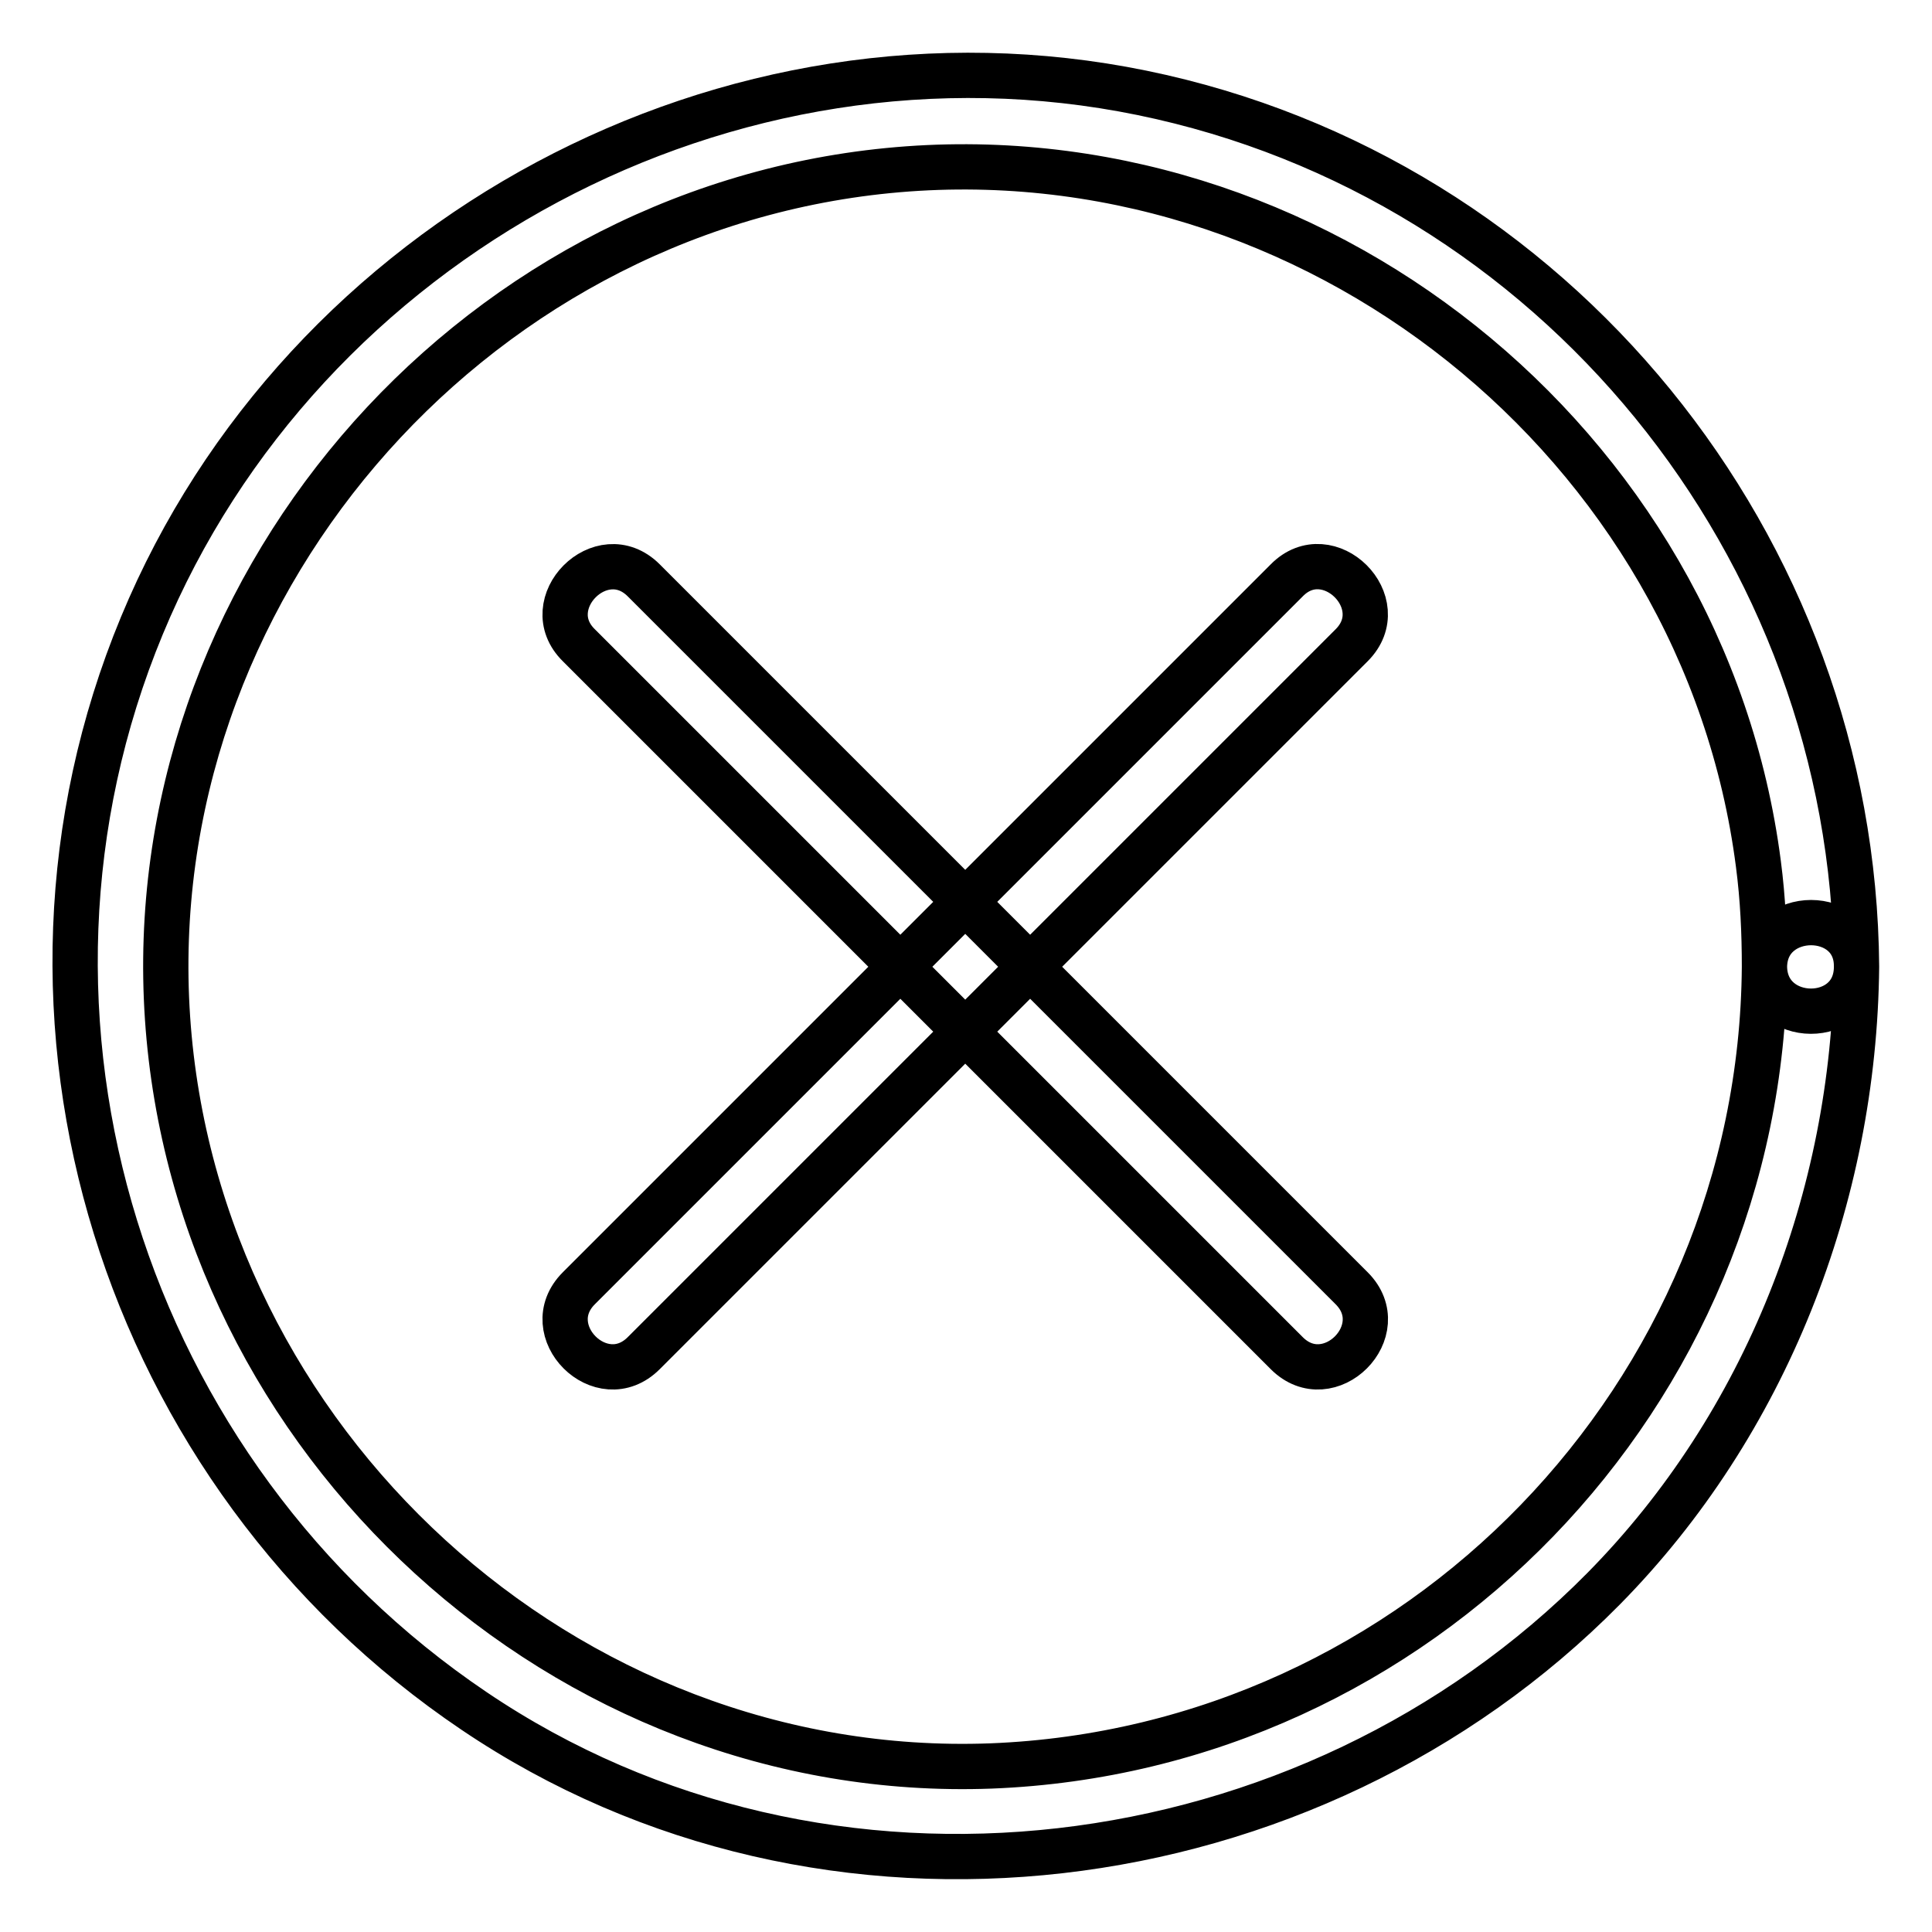 <?xml version="1.0" encoding="utf-8"?>
<!-- Svg Vector Icons : http://www.onlinewebfonts.com/icon -->
<!DOCTYPE svg PUBLIC "-//W3C//DTD SVG 1.1//EN" "http://www.w3.org/Graphics/SVG/1.1/DTD/svg11.dtd">
<svg version="1.1" xmlns="http://www.w3.org/2000/svg" xmlns:xlink="http://www.w3.org/1999/xlink" x="0px" y="0px" viewBox="0 0 256 256" enable-background="new 0 0 256 256" xml:space="preserve">
<g> <path stroke-width="6" fill-opacity="0" stroke="#000000"  d="M233.8,128.1c-0.4,56.7-45.8,103.7-102.5,105.9C74.8,236.1,26,191,22.2,134.9 C18.4,78.6,61.7,28.1,117.7,22.6c56.1-5.5,108.1,36,115.3,91.9C233.6,119.1,233.8,123.6,233.8,128.1c0.1,7.8,12.2,7.9,12.2,0 c-0.4-55.7-40-104.6-94.7-115.8C96.6,1.1,40.1,31.5,18.8,82.9c-21.6,52.1-2.4,112.5,44,143.8c46.6,31.5,110.7,23.3,149.7-16.2 c21.5-21.8,33.2-51.9,33.5-82.4C246.1,120.3,233.9,120.3,233.8,128.1L233.8,128.1z M85.3,179.3l93.8-93.8c5.6-5.6-3.1-14.2-8.6-8.6 l-93.8,93.8C71.1,176.3,79.7,184.9,85.3,179.3L85.3,179.3z M179.1,170.7L85.3,76.9c-5.6-5.6-14.2,3.1-8.6,8.6 c31.3,31.3,62.6,62.6,93.8,93.8C176.1,184.9,184.7,176.3,179.1,170.7z"/></g>
</svg>